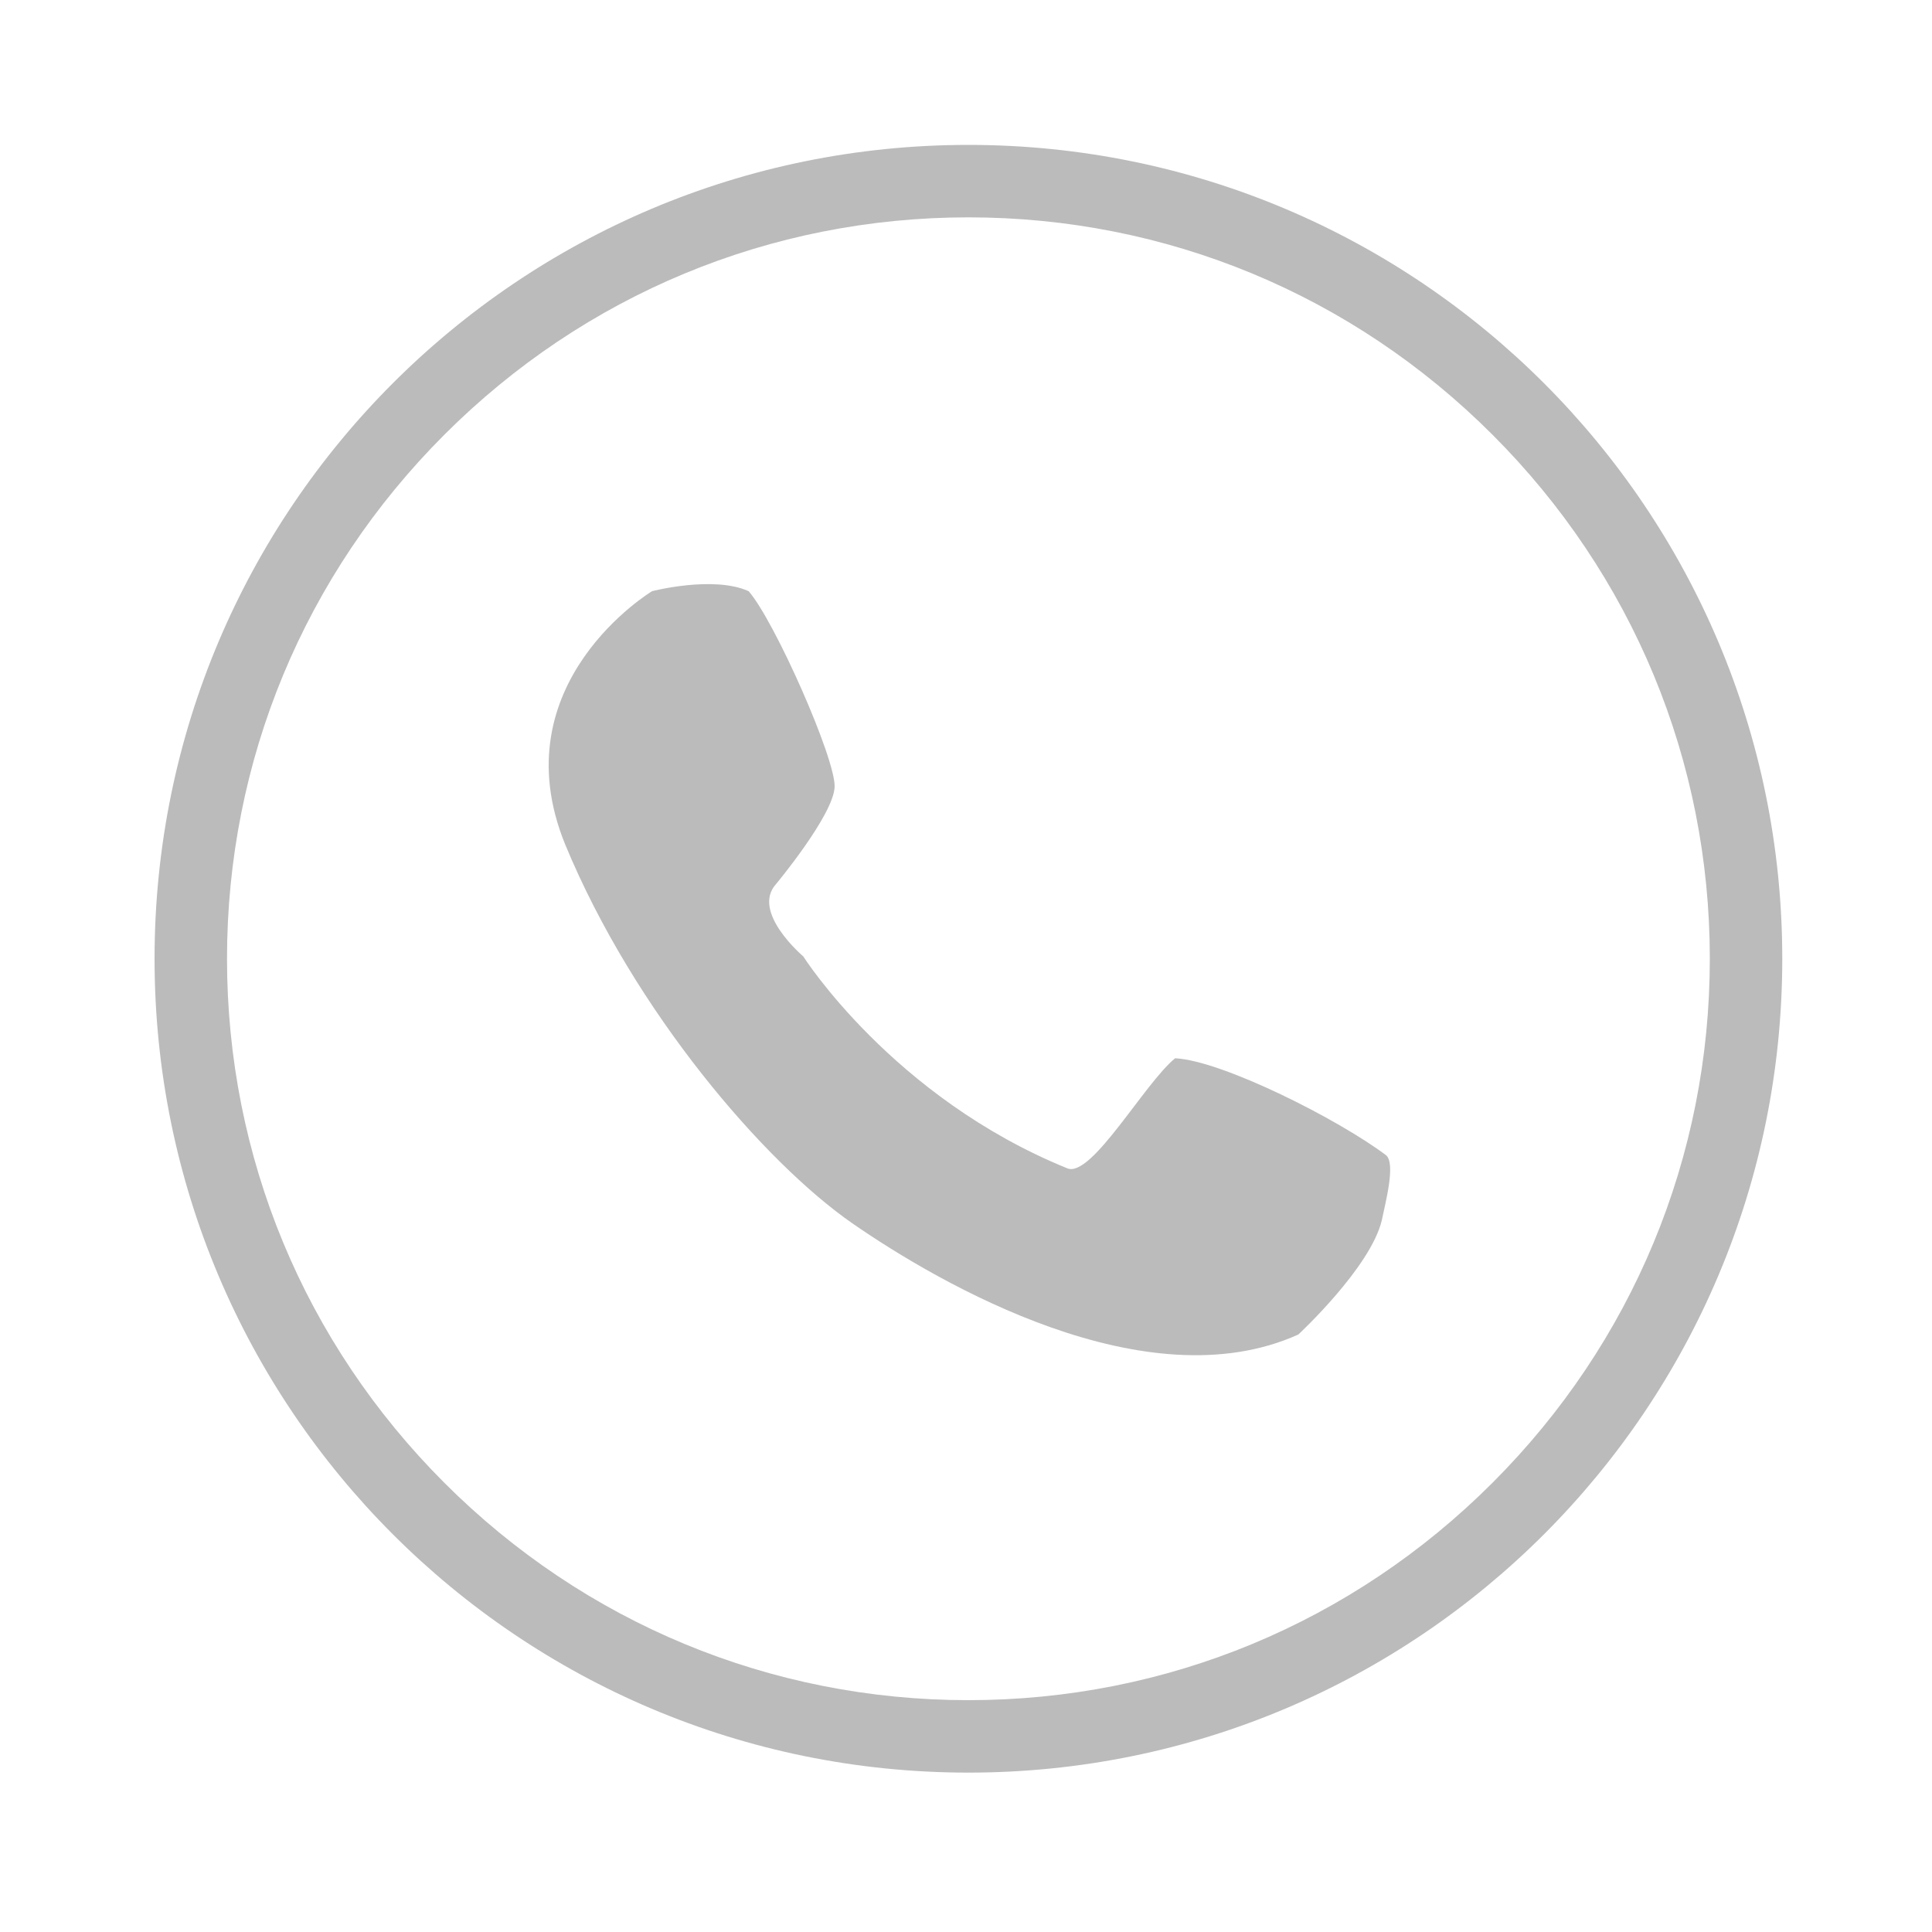 <?xml version="1.0" encoding="utf-8"?>
<!-- Generator: Adobe Illustrator 22.1.0, SVG Export Plug-In . SVG Version: 6.00 Build 0)  -->
<svg version="1.1" xmlns="http://www.w3.org/2000/svg" xmlns:xlink="http://www.w3.org/1999/xlink" x="0px" y="0px"
	 viewBox="0 0 400 400" style="enable-background:new 0 0 400 400;" xml:space="preserve">
<style type="text/css">
	.st0{display:none;}
	.st1{display:inline;}
	.st2{fill:#5CB256;stroke:#5CB256;stroke-width:14.005;stroke-miterlimit:10;}
	.st3{fill:#FFFFFF;}
	.st4{fill:#020A0A;}
	.st5{fill:#BBBBBB;}
</style>
<g id="Layer_1" class="st0">
	<g class="st1">
		<g>
			<path class="st2" d="M369.4,198c0,93.1-75.5,170-168.6,170c-29.1,0-48.2-4.6-80.7-20.5c-14.8,3.9-89.5,23.2-89.5,23.2
				s19-70.1,23.7-87.3c-14.1-22.9-22.1-54-22.1-85.3c0-93.1,75.5-168.6,168.6-168.6S369.4,104.9,369.4,198z"/>
			<path class="st3" d="M200.8,57.7c77.3,0,140.3,62.9,140.3,140.3c0,78.1-62.9,141.6-140.3,141.6c-25.4,0-40-3.8-68.3-17.6
				l-9.5-4.7l-10.2,2.7c-6.4,1.7-24.1,6.3-42.1,10.9c4.5-16.7,9-33.1,10.9-40.3l3.2-11.8l-6.4-10.4c-11.2-18.3-17.9-44.6-17.9-70.5
				C60.5,120.6,123.5,57.7,200.8,57.7 M200.8,29.4c-93.1,0-168.6,75.5-168.6,168.6c0,31.3,8,62.4,22.1,85.3
				c-4.7,17.2-23.7,87.3-23.7,87.3s74.7-19.2,89.5-23.2c32.6,15.9,51.6,20.5,80.7,20.5c93.1,0,168.6-76.9,168.6-170
				C369.4,104.9,293.9,29.4,200.8,29.4L200.8,29.4z"/>
		</g>
		<path class="st3" d="M287,239.2c-9.8-7.4-33.9-19.6-43.7-20.1c-6.3,5.1-17.3,24.8-22.3,22.8c-36.2-14.7-54.7-43.9-54.7-43.9
			s-10.9-9.2-5.6-15c0,0,11.9-14.3,12.1-20.1s-12.4-34.3-17.8-40.5c-7.3-3.3-20,0-20,0s-31.6,19-18,52.4
			c14.3,34.6,41.3,65.9,59.5,78.5c18.2,12.6,60.8,37.2,92.3,23c0,0,15-13.9,17.3-23.7C286.8,249.1,289,241,287,239.2z"/>
	</g>
</g>
<g id="Layer_2" class="st0">
	<g class="st1">
		<path class="st4" d="M319.6,249.4c0.1-8-2.3-15.1-6.8-21.6c-4.2-6-9.3-10.9-14.7-15.8c-7.2-6.6-14.8-12.9-21.4-20.2
			c-8.9-9.8-15.5-20.8-16.5-34.2c-0.6-8.3-0.3-16.6-0.3-25c0-2.3-0.7-3.2-3-3.7c-6.4-1.4-12.9-2.3-19.4-3.4
			c-1.9-0.3-2.7,0.2-3.4,2.1c-5.5,15.2-18.4,24.5-33.8,24.5c-15.5,0-28.6-9.3-34.1-24.7c-0.7-2-1.6-2.4-3.4-2.1
			c-6.6,0.9-13.3,1.9-19.8,3.4c-2,0.4-2.5,1.2-2.5,3.2c0.1,6.3,0,12.7,0.1,19c0.2,12.5-3.7,23.6-11,33.7c-5.5,7.5-12.2,13.7-19,19.9
			c-7.2,6.5-14.7,12.7-20.8,20.3c-6,7.4-9.1,15.7-9,25.4c0.3,18.5,0.1,37,0.1,55.5c0,15.3,10.1,25.4,25.4,25.4c31.2,0,62.4,0,93.6,0
			c31.4,0,62.9,0,94.3,0c15.1,0,25.3-10.1,25.3-25.2C319.5,287.2,319.4,268.3,319.6,249.4z M199.8,283.5
			c-26.2-0.1-47.4-21.6-47.3-48c0.1-26.4,21.6-47.6,48.2-47.5c26.2,0.1,47.4,21.6,47.3,48C247.8,262.4,226.3,283.7,199.8,283.5z"/>
		<path class="st4" d="M376.3,165.7c-0.6,2.2-1.1,4.3-1.7,6.5c-3.3,11.3-13.8,17.6-25.4,15.3c-16.7-3.3-33.3-6.6-49.9-10
			c-8.9-1.8-15.5-10.2-16.3-20.2c-0.5-6.2,1.4-12,2.6-18c1.6-7.7-0.7-12.9-7.8-16.1c-13-5.9-27-8.1-41.1-9.8
			c-22.3-2.6-44.6-2.8-66.9-0.7c-14.7,1.3-29.3,3.3-43.2,8.8c-2.8,1.1-5.6,2.2-7.8,4.2c-4,3.6-5,8.1-3.9,13.2
			c1.1,5.3,2.9,10.5,2.8,16.1c-0.1,12.2-6.7,20.4-18.6,22.9c-15.8,3.3-31.6,6.4-47.4,9.5c-12.5,2.4-22.7-4.1-26-16.4
			c-0.5-1.8-1-3.6-1.4-5.4c-1.3-1.6-1.8-3.3-1.2-5.3c-0.9-5.7-1.8-11.3-1.8-17.1c-0.6-0.8-0.4-1.5,0-2.2
			c1.3-13.4,5.4-25.6,14.1-36.2c7.1-8.7,16-14.7,26.8-18c26-7.9,52.5-12.5,79.5-15.2c29.6-3,59.2-3.7,88.9-2.2
			c35.5,1.8,70.6,6.5,104.9,16.4c20.9,6,34.3,19.5,41,40c0.2,0.6,0.5,1.1,0.7,1.7c1.9,2,2.2,4.5,2,7.1c-0.1,1.2-0.4,2.4,0.1,3.5
			c0.4,7.4-0.2,14.8-1.6,22.1C378,162.4,377.6,164.2,376.3,165.7z"/>
	</g>
</g>
<g id="Layer_4" class="st0">
	<g class="st1">
		<rect x="5" y="6" width="388" height="391"/>
		<path class="st3" d="M388,11v381H10V11H388 M398,1h-10H10H0v10v381v10h10h378h10v-10V11V1L398,1z"/>
	</g>
</g>
<g id="Layer_3">
	<path class="st5" d="M200.5,45c41,0,79.5,16,108.5,45s45,67.5,45,108.5S338,278,309,307s-67.5,45-108.5,45S121,336,92,307
		s-45-67.5-45-108.5S63,119,92,90S159.5,45,200.5,45 M200.5,30C107.4,30,32,105.4,32,198.5S107.4,367,200.5,367S369,291.6,369,198.5
		S293.6,30,200.5,30L200.5,30z"/>
	<path class="st5" d="M287,239.2c-9.8-7.4-33.9-19.6-43.7-20.1c-6.3,5.1-17.3,24.8-22.3,22.8c-36.2-14.7-54.7-43.9-54.7-43.9
		s-10.9-9.2-5.6-15c0,0,11.9-14.3,12.1-20.1s-12.4-34.3-17.8-40.5c-7.3-3.3-20,0-20,0s-31.6,19-18,52.4
		c14.3,34.6,41.3,65.9,59.5,78.5c18.2,12.6,60.8,37.2,92.3,23c0,0,15-13.9,17.3-23.7C286.8,249.1,289,241,287,239.2z"/>
</g>
</svg>
